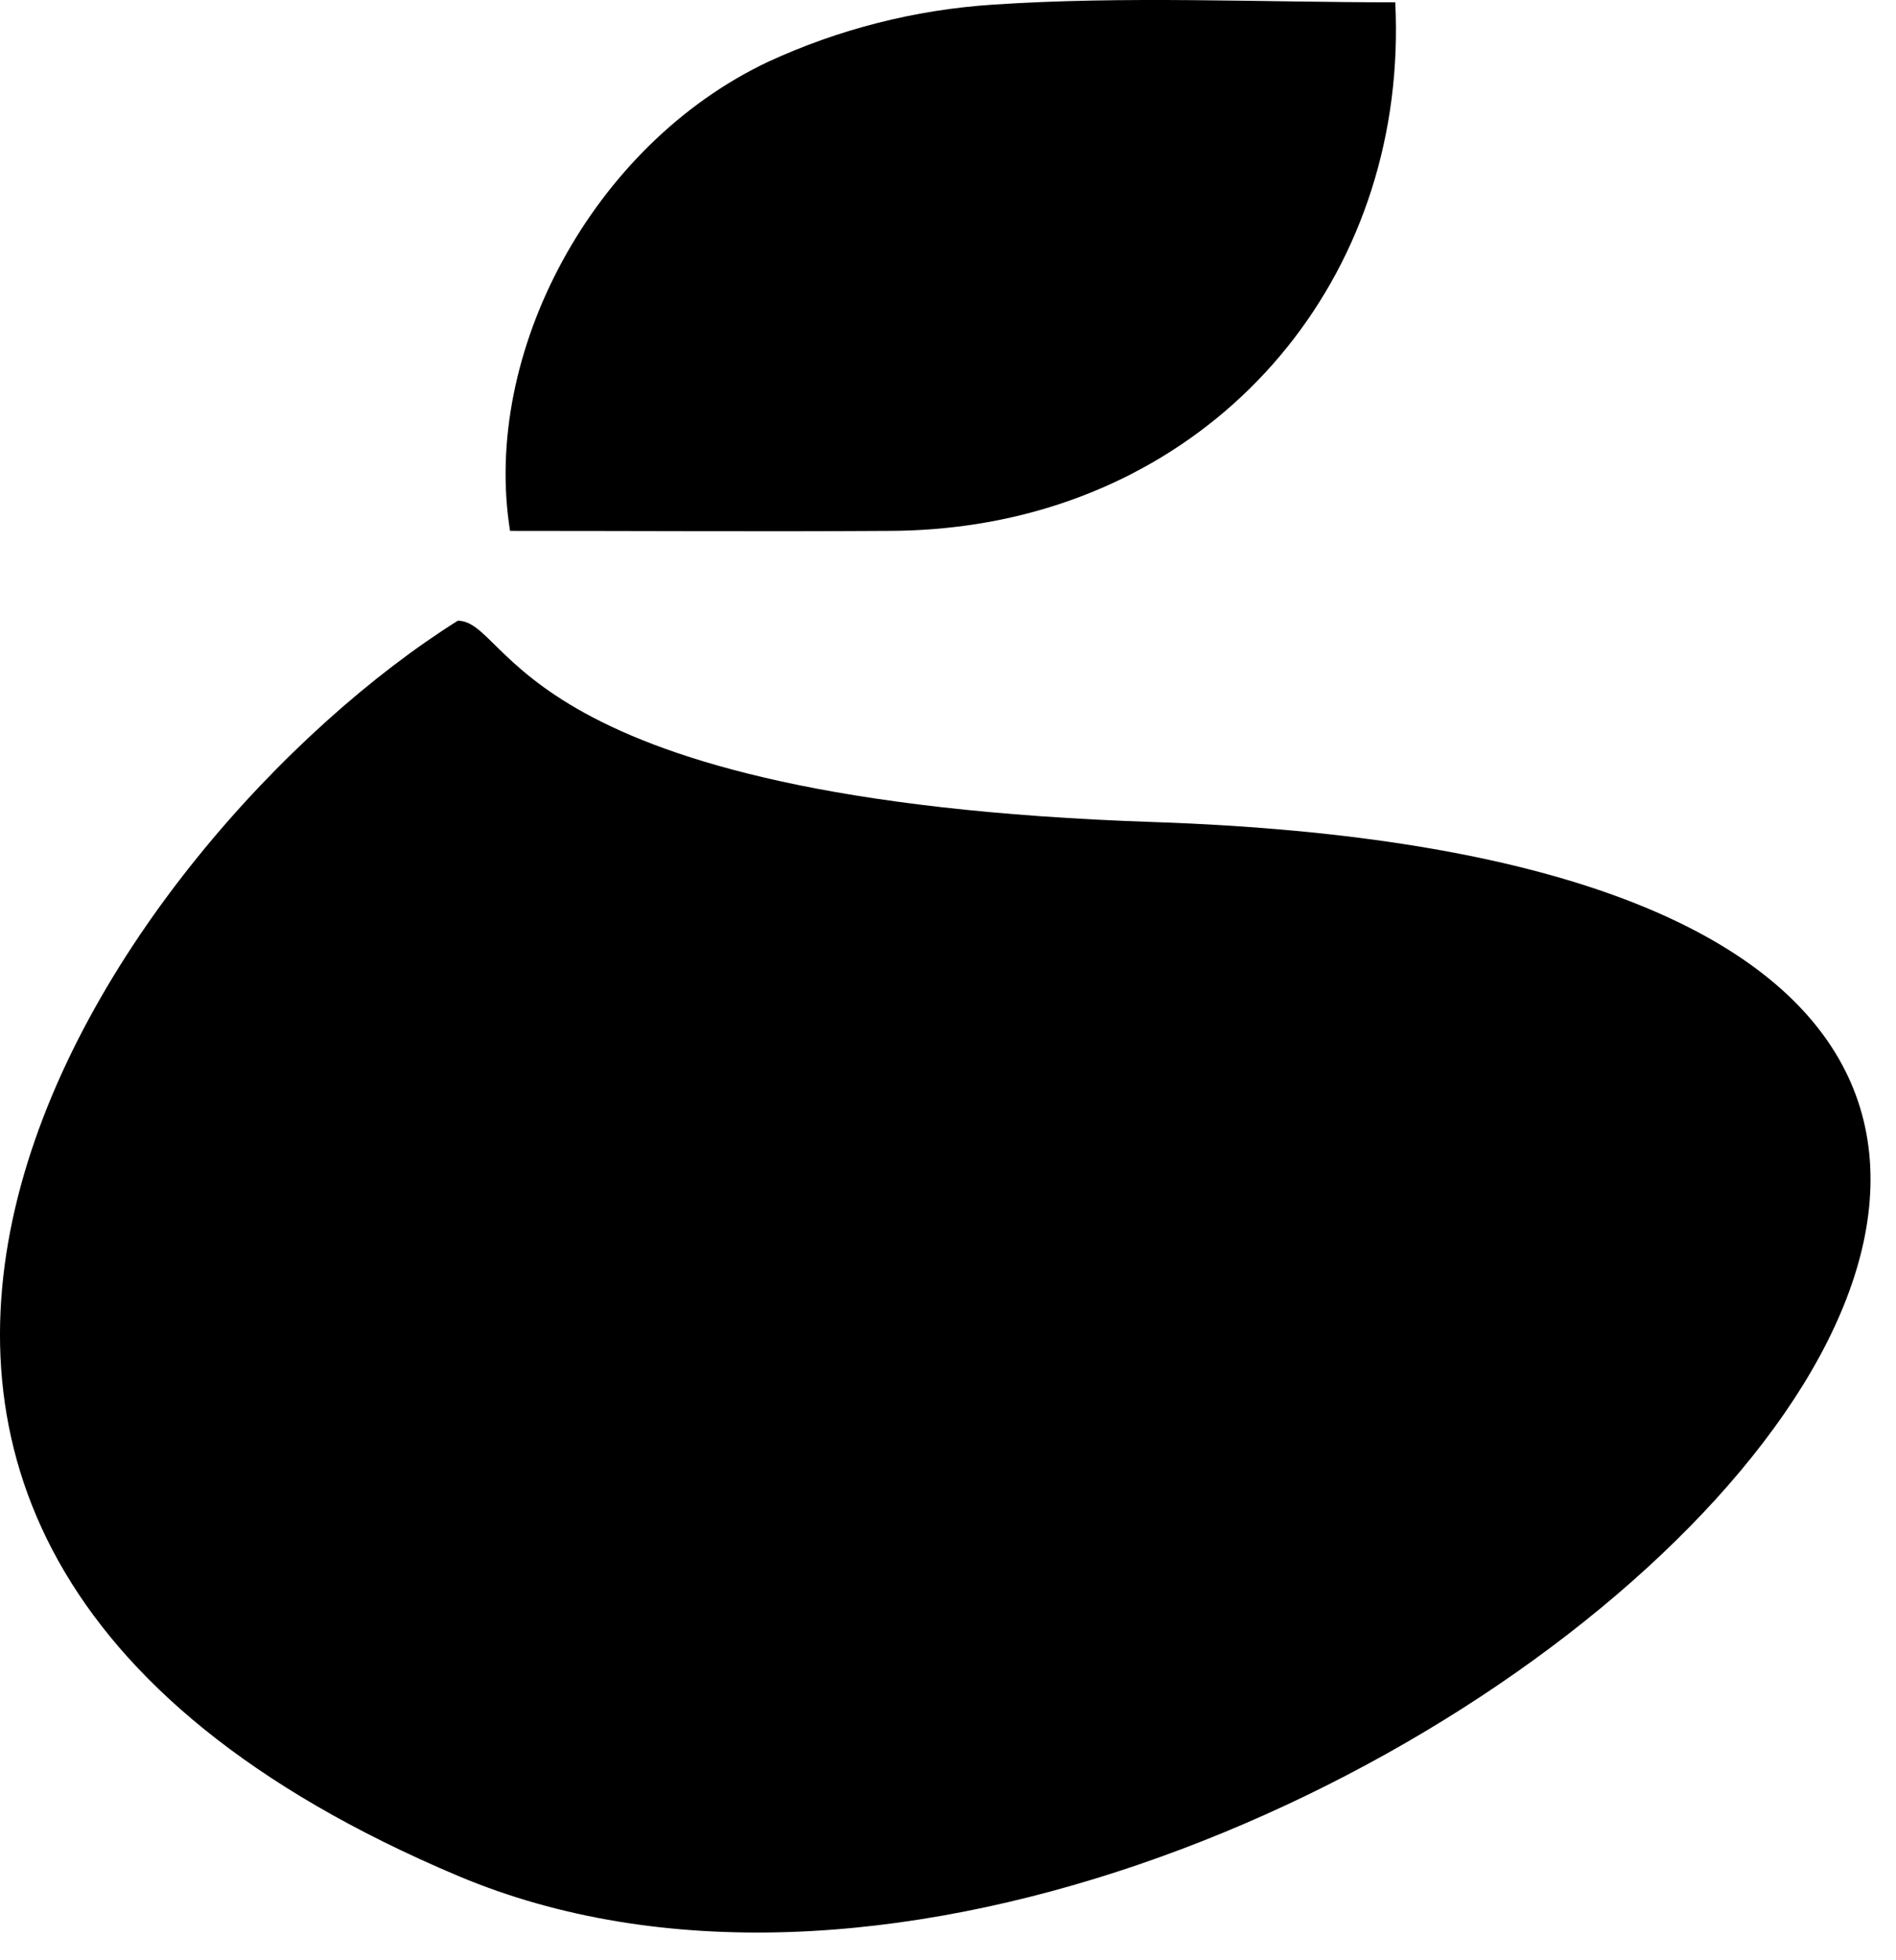 <svg width="60" height="62" viewBox="0 0 60 62" fill="none" xmlns="http://www.w3.org/2000/svg">
<path d="M44.154 0.073C44.568 8.457 39.018 15.291 30.924 16.571C30.008 16.715 29.081 16.788 28.153 16.791C24.14 16.816 20.126 16.791 16.141 16.791C15.238 11.178 18.743 4.584 24.309 1.954C26.544 0.923 28.949 0.311 31.405 0.148C35.605 -0.134 39.838 0.073 44.154 0.073Z" fill="black"/>
<path d="M14.486 59.328C-11.88 48.199 3.744 26.381 14.486 19.633C16.216 19.633 16.165 25.314 36.5 26C87.404 27.718 40.409 70.269 14.486 59.328Z" fill="black"/>
</svg>
